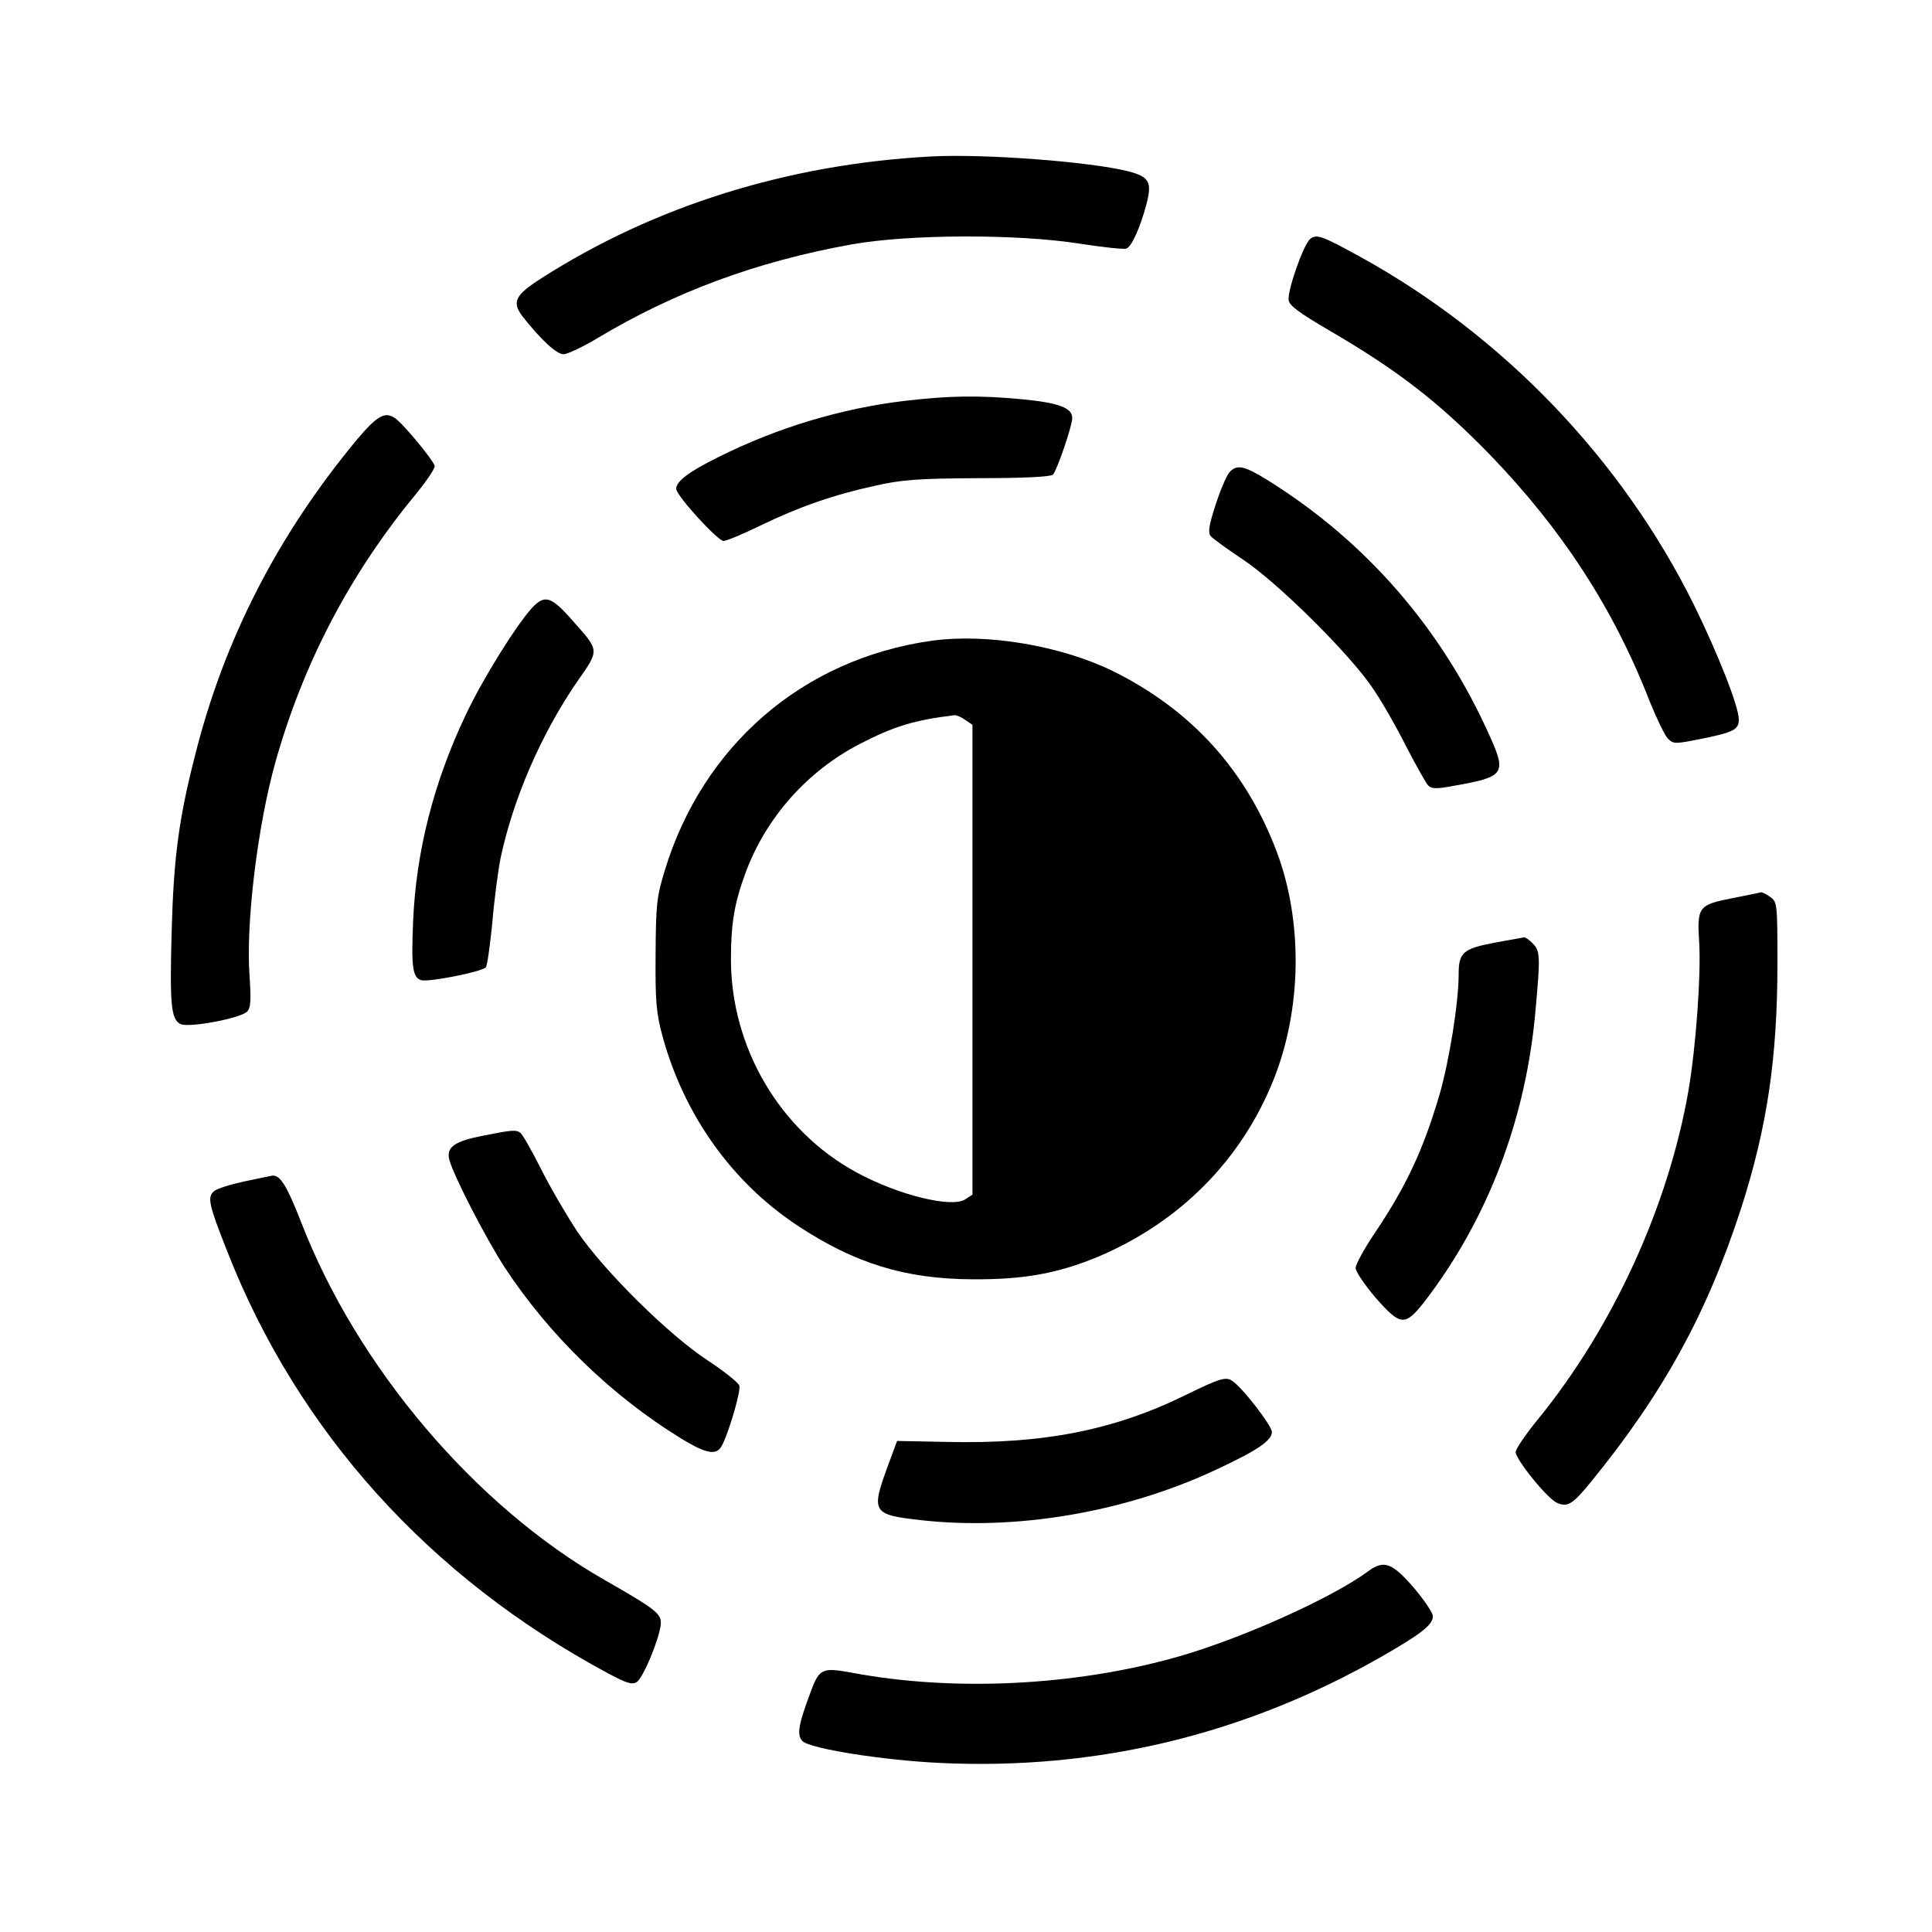 <?xml version="1.0" standalone="no"?>
<!DOCTYPE svg PUBLIC "-//W3C//DTD SVG 20010904//EN"
 "http://www.w3.org/TR/2001/REC-SVG-20010904/DTD/svg10.dtd">
<svg version="1.0" xmlns="http://www.w3.org/2000/svg"
 width="600pt" height="600pt" viewBox="0 0 600 600"
 preserveAspectRatio="xMidYMid meet">
<g transform="translate(0,600) scale(0.1,-0.1)"
fill="#000000" stroke="none">
<path d="M2890 5514 c-444 -24 -859 -154 -1210 -379 -81 -52 -91 -73 -57 -118
57 -72 105 -117 127 -117 12 0 59 22 104 49 240 144 496 239 791 292 179 32
515 33 710 2 72 -11 136 -18 143 -15 17 6 44 68 63 140 17 67 8 83 -57 100
-119 30 -449 55 -614 46z"/>
<path d="M4069 5258 c-21 -17 -71 -160 -67 -190 2 -17 32 -39 124 -93 213
-124 339 -221 500 -386 225 -233 385 -478 498 -769 21 -52 46 -103 55 -113 18
-18 22 -18 102 -2 104 21 119 29 119 61 0 40 -66 207 -141 359 -224 450 -591
833 -1034 1077 -120 66 -136 72 -156 56z"/>
<path d="M2809 4755 c-200 -24 -397 -84 -579 -175 -91 -45 -130 -75 -130 -98
0 -21 129 -162 147 -162 9 0 62 22 117 49 118 57 223 94 356 123 80 18 130 22
317 23 136 0 226 4 233 11 12 12 60 151 60 176 0 31 -41 47 -155 58 -137 13
-230 11 -366 -5z"/>
<path d="M1107 4633 c-246 -297 -412 -621 -502 -982 -50 -195 -66 -318 -72
-547 -6 -222 -2 -269 27 -284 24 -13 185 17 207 38 12 12 13 33 8 111 -12 164
25 466 80 663 87 309 232 586 437 834 32 39 58 78 58 86 0 14 -98 133 -124
150 -31 21 -56 6 -119 -69z"/>
<path d="M3818 4533 c-9 -10 -28 -55 -43 -101 -21 -65 -24 -86 -15 -97 7 -8
51 -40 99 -72 108 -71 337 -298 406 -403 28 -41 74 -122 103 -180 30 -58 60
-111 67 -119 11 -11 25 -12 82 -1 154 27 162 37 111 151 -149 335 -384 606
-690 797 -74 46 -97 51 -120 25z"/>
<path d="M1653 4113 c-50 -55 -154 -221 -207 -334 -99 -208 -154 -424 -163
-640 -6 -140 -2 -175 25 -183 21 -7 189 26 201 40 4 5 13 68 20 139 6 72 18
163 26 202 40 186 126 383 236 544 72 103 72 96 -14 193 -65 74 -85 80 -124
39z"/>
<path d="M2893 4010 c-399 -56 -711 -325 -829 -715 -25 -82 -27 -105 -28 -260
-1 -148 2 -181 22 -255 67 -243 214 -450 417 -585 178 -118 335 -167 545 -168
160 -1 264 18 390 70 253 107 444 299 544 547 89 220 93 493 11 711 -96 254
-265 440 -509 561 -162 79 -392 118 -563 94z m105 -246 l22 -15 0 -729 0 -730
-23 -15 c-42 -27 -209 14 -337 84 -238 129 -390 388 -390 662 0 112 11 176 46
270 63 170 191 314 353 398 108 56 172 75 296 90 6 0 21 -6 33 -15z"/>
<path d="M5382 3211 c-108 -21 -112 -27 -105 -139 6 -98 -10 -322 -33 -457
-62 -359 -234 -736 -468 -1023 -37 -45 -68 -91 -69 -101 -1 -22 98 -145 128
-158 33 -15 49 -5 106 65 225 276 361 524 467 852 80 250 112 464 112 759 0
185 -1 190 -22 205 -12 9 -25 15 -28 15 -3 -1 -43 -9 -88 -18z"/>
<path d="M4645 3073 c-102 -19 -115 -31 -115 -99 0 -87 -29 -267 -59 -372 -50
-170 -102 -283 -200 -429 -34 -50 -61 -100 -61 -111 0 -11 28 -52 61 -91 79
-90 92 -91 154 -12 196 256 315 567 344 907 15 165 14 181 -9 204 -11 11 -23
20 -27 19 -5 -1 -44 -8 -88 -16z"/>
<path d="M1500 2473 c-87 -17 -114 -35 -105 -73 12 -49 114 -246 173 -337 139
-211 331 -397 545 -529 73 -45 107 -54 124 -31 19 23 65 176 59 194 -4 10 -48
45 -98 78 -121 79 -322 278 -405 400 -33 50 -84 137 -113 195 -29 58 -58 108
-64 112 -14 10 -25 9 -116 -9z"/>
<path d="M759 2331 c-42 -9 -84 -22 -94 -30 -22 -19 -17 -41 41 -188 220 -560
627 -1011 1181 -1309 58 -31 76 -37 90 -28 20 12 70 132 75 179 3 33 -13 46
-174 138 -403 230 -769 662 -943 1112 -44 113 -65 146 -89 144 -6 -1 -45 -9
-87 -18z"/>
<path d="M3685 1669 c-225 -111 -445 -154 -745 -147 l-154 3 -27 -73 c-55
-149 -51 -156 101 -173 295 -33 633 24 915 156 129 60 175 91 175 118 0 19
-92 139 -124 159 -19 13 -39 7 -141 -43z"/>
<path d="M4250 1121 c-112 -83 -394 -210 -595 -267 -319 -90 -694 -108 -1008
-49 -92 17 -102 13 -127 -53 -41 -108 -46 -140 -28 -159 24 -24 253 -60 428
-68 487 -23 947 88 1372 331 122 70 158 98 158 125 0 10 -27 50 -60 89 -67 77
-92 86 -140 51z"/>
</g>
</svg>
